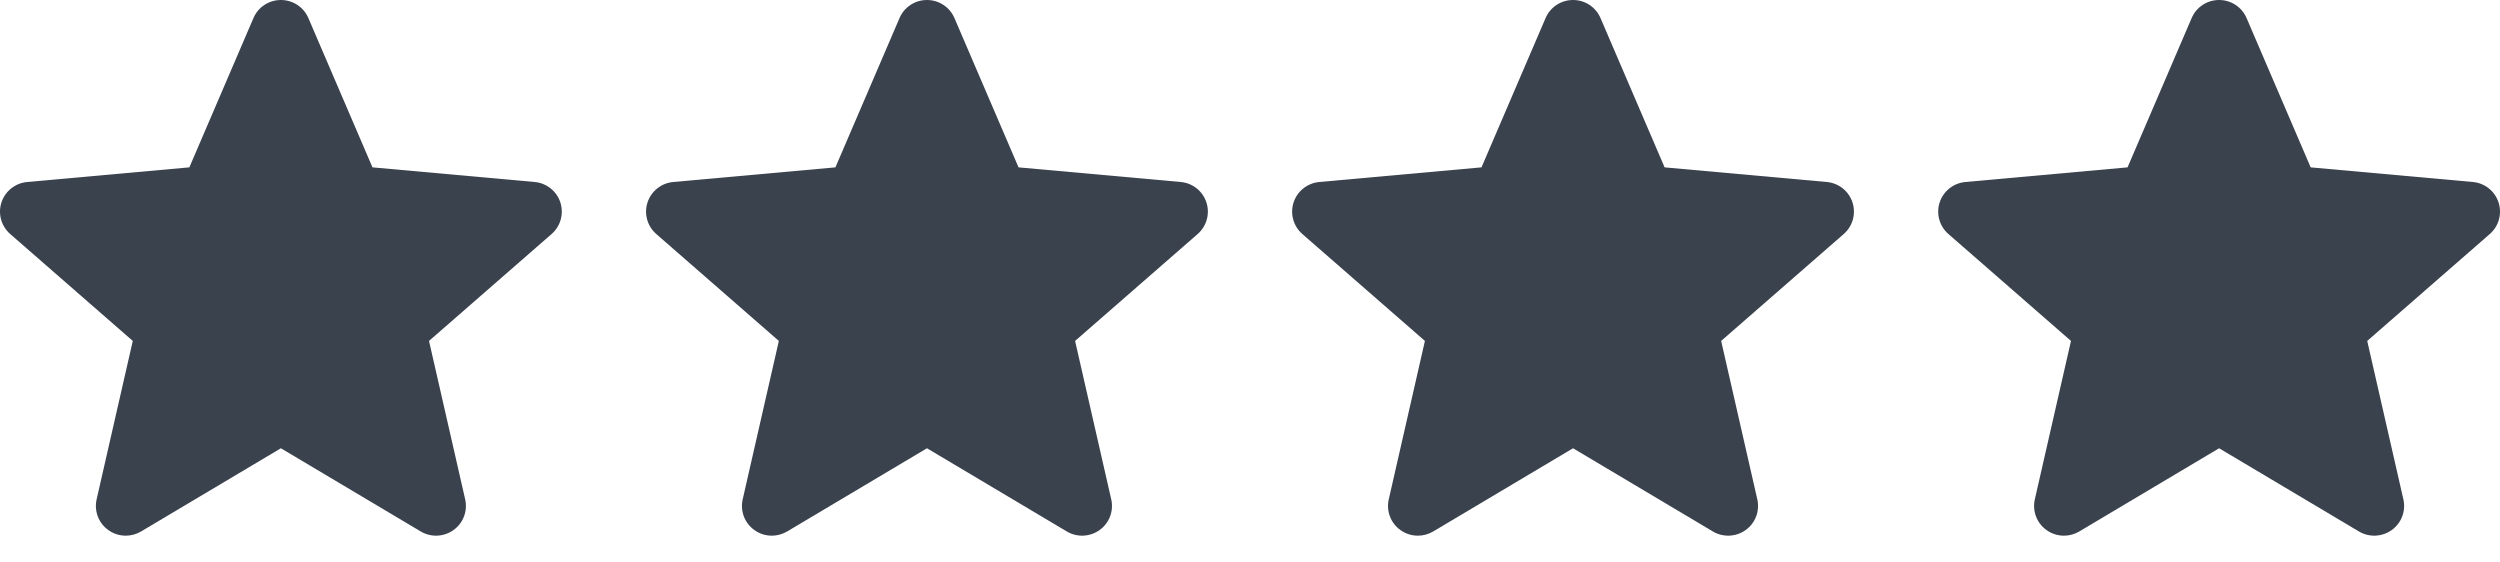 <?xml version="1.0" encoding="UTF-8"?>
<svg width="89px" height="20px" viewBox="0 0 89 20" version="1.1" xmlns="http://www.w3.org/2000/svg" xmlns:xlink="http://www.w3.org/1999/xlink">
    <title>Group 84</title>
    <g id="Page-1" stroke="none" stroke-width="1" fill="none" fill-rule="evenodd">
        <g id="1440~" transform="translate(-508, -9020)" fill="#3A424E" fill-rule="nonzero">
            <g id="Group-49" transform="translate(380, 8478)">
                <g id="Group-41" transform="translate(51, 502)">
                    <g id="Group-39" transform="translate(0, 37)">
                        <g id="Group-84" transform="translate(77, 3)">
                            <path d="M19.948,7.205 C19.816,6.802 19.457,6.517 19.034,6.479 L13.26,5.958 L10.978,0.643 C10.81,0.252 10.427,-8.01136935e-13 10,-8.01136935e-13 C9.573,-8.01136935e-13 9.19,0.252 9.023,0.643 L6.741,5.958 L0.967,6.479 C0.543,6.518 0.185,6.803 0.052,7.205 C-0.079,7.608 0.042,8.05 0.362,8.33 L4.727,12.137 L3.44,17.776 C3.346,18.191 3.507,18.62 3.853,18.868 C4.039,19.003 4.257,19.07 4.477,19.07 C4.665,19.07 4.853,19.02 5.022,18.92 L10,15.958 L14.978,18.92 C15.343,19.137 15.802,19.117 16.147,18.868 C16.493,18.62 16.654,18.191 16.56,17.776 L15.273,12.137 L19.638,8.33 C19.958,8.05 20.079,7.609 19.948,7.205 Z" id="Path"></path>
                            <path d="M42.948,7.205 C42.816,6.802 42.457,6.517 42.034,6.479 L36.26,5.958 L33.978,0.643 C33.81,0.252 33.427,-8.01136935e-13 33,-8.01136935e-13 C32.573,-8.01136935e-13 32.19,0.252 32.023,0.643 L29.741,5.958 L23.967,6.479 C23.543,6.518 23.185,6.803 23.052,7.205 C22.921,7.608 23.042,8.05 23.362,8.33 L27.727,12.137 L26.44,17.776 C26.346,18.191 26.507,18.62 26.853,18.868 C27.039,19.003 27.257,19.07 27.477,19.07 C27.665,19.07 27.853,19.02 28.022,18.92 L33,15.958 L37.978,18.92 C38.343,19.137 38.802,19.117 39.147,18.868 C39.493,18.62 39.654,18.191 39.56,17.776 L38.273,12.137 L42.638,8.33 C42.958,8.05 43.079,7.609 42.948,7.205 Z" id="Path-Copy"></path>
                            <path d="M65.948,7.205 C65.816,6.802 65.457,6.517 65.034,6.479 L59.26,5.958 L56.978,0.643 C56.81,0.252 56.427,-8.01136935e-13 56,-8.01136935e-13 C55.573,-8.01136935e-13 55.19,0.252 55.023,0.643 L52.741,5.958 L46.967,6.479 C46.543,6.518 46.185,6.803 46.052,7.205 C45.921,7.608 46.042,8.05 46.362,8.33 L50.727,12.137 L49.44,17.776 C49.346,18.191 49.507,18.62 49.853,18.868 C50.039,19.003 50.257,19.07 50.477,19.07 C50.665,19.07 50.853,19.02 51.022,18.92 L56,15.958 L60.978,18.92 C61.343,19.137 61.802,19.117 62.147,18.868 C62.493,18.62 62.654,18.191 62.56,17.776 L61.273,12.137 L65.638,8.33 C65.958,8.05 66.079,7.609 65.948,7.205 Z" id="Path-Copy-2"></path>
                            <path d="M88.948,7.205 C88.816,6.802 88.457,6.517 88.034,6.479 L82.26,5.958 L79.978,0.643 C79.81,0.252 79.427,-8.01136935e-13 79,-8.01136935e-13 C78.573,-8.01136935e-13 78.19,0.252 78.023,0.643 L75.741,5.958 L69.967,6.479 C69.543,6.518 69.185,6.803 69.052,7.205 C68.921,7.608 69.042,8.05 69.362,8.33 L73.727,12.137 L72.44,17.776 C72.346,18.191 72.507,18.62 72.853,18.868 C73.039,19.003 73.257,19.07 73.477,19.07 C73.665,19.07 73.853,19.02 74.022,18.92 L79,15.958 L83.978,18.92 C84.343,19.137 84.802,19.117 85.147,18.868 C85.493,18.62 85.654,18.191 85.56,17.776 L84.273,12.137 L88.638,8.33 C88.958,8.05 89.079,7.609 88.948,7.205 Z" id="Path-Copy-3"></path>
                        </g>
                    </g>
                </g>
            </g>
        </g>
    </g>
</svg>